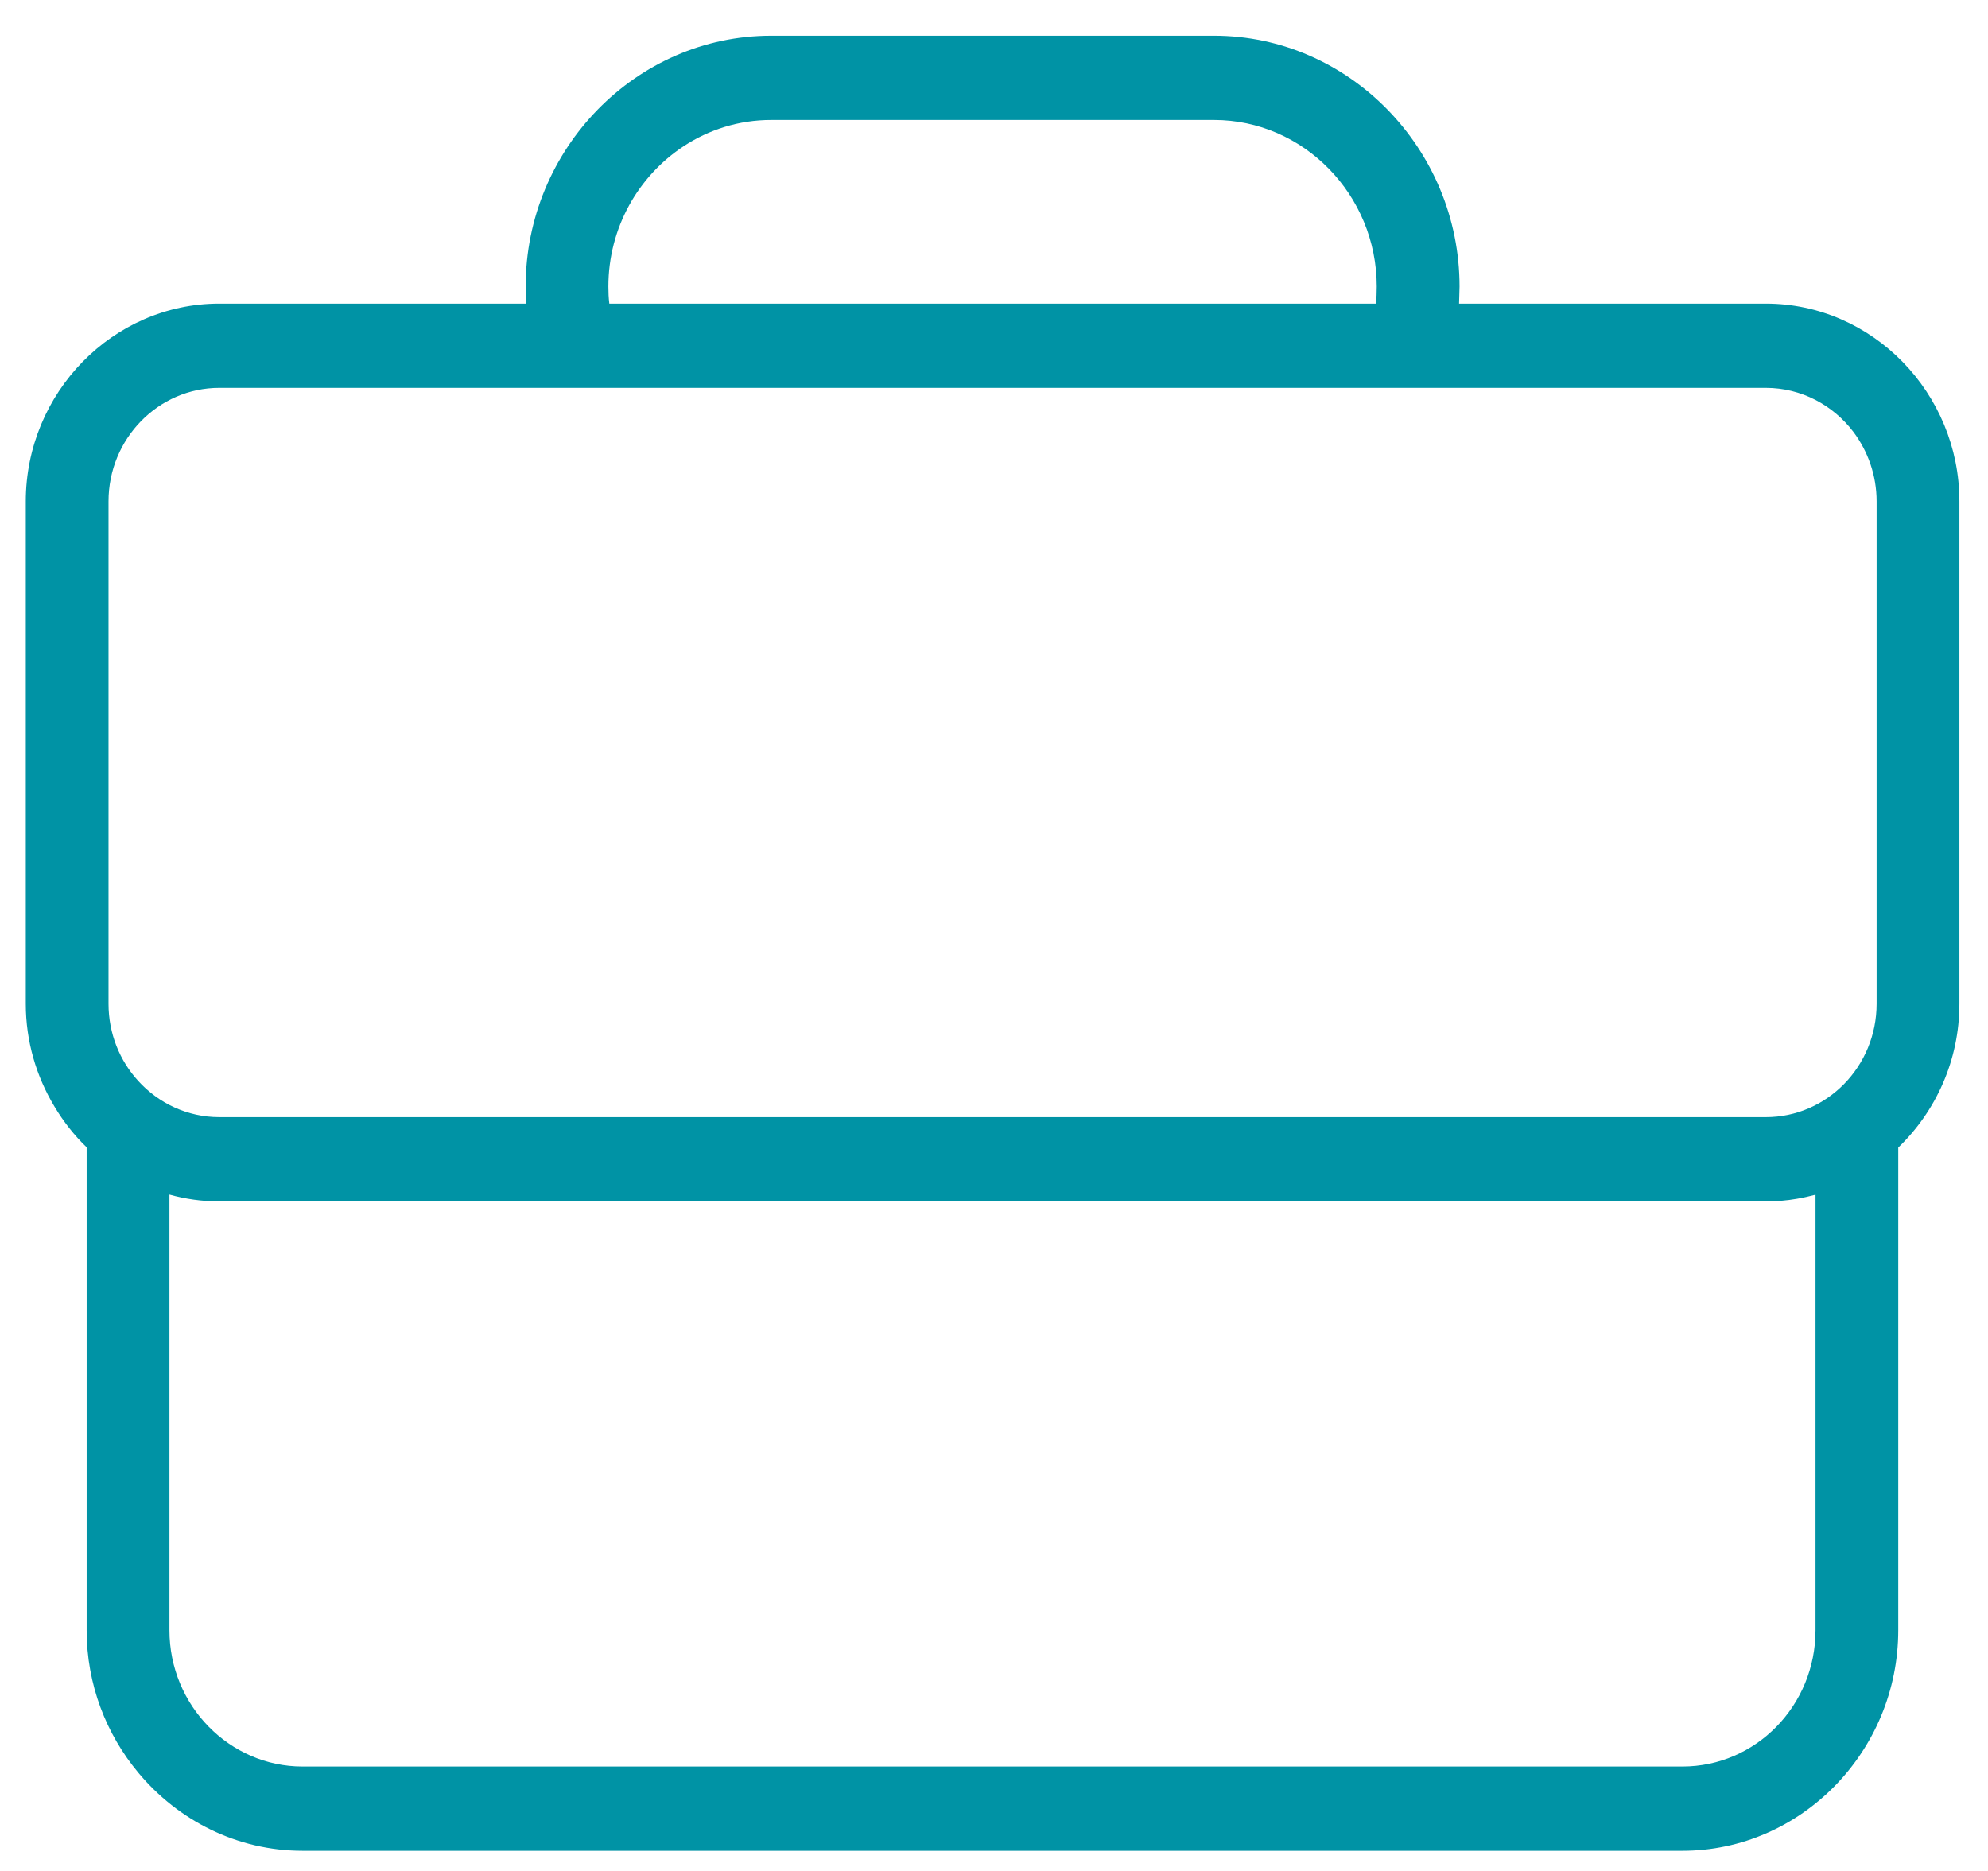 <svg width="34" height="32" viewBox="0 0 34 32" fill="none" xmlns="http://www.w3.org/2000/svg">
<path fill-rule="evenodd" clip-rule="evenodd" d="M13.188 0.611C10.88 0.611 8.99 2.547 8.99 4.901L8.998 5.193H3.75C1.929 5.193 0.441 6.72 0.441 8.576V17.168C0.441 17.811 0.622 18.412 0.931 18.925C1.084 19.183 1.269 19.417 1.482 19.623V27.882C1.482 28.809 1.816 29.662 2.367 30.321C3.046 31.136 4.056 31.655 5.174 31.655H28.774C30.804 31.655 32.465 29.953 32.465 27.882V19.627C33.108 19.009 33.511 18.134 33.511 17.168V8.576C33.511 6.721 32.023 5.193 30.201 5.193H24.954L24.962 4.901C24.962 2.548 23.072 0.611 20.764 0.611H13.188ZM11.692 2.501C12.122 2.218 12.637 2.052 13.188 2.052H20.764C22.292 2.052 23.546 3.33 23.546 4.901C23.546 5.001 23.542 5.098 23.534 5.193H10.421C10.409 5.097 10.405 5 10.405 4.901C10.405 3.894 10.92 3.008 11.692 2.501ZM1.856 8.576C1.856 7.502 2.709 6.634 3.75 6.634H30.201C30.808 6.634 31.355 6.931 31.701 7.391C31.946 7.719 32.095 8.13 32.095 8.576V17.168C32.095 18.242 31.243 19.107 30.201 19.107H3.75C3.207 19.107 2.713 18.87 2.367 18.491C2.049 18.145 1.856 17.68 1.856 17.168V8.576ZM2.898 27.882V20.431C3.171 20.507 3.457 20.548 3.75 20.548H30.201C30.382 20.548 30.559 20.533 30.732 20.503C30.84 20.485 30.945 20.46 31.05 20.433V27.882C31.05 29.173 30.028 30.214 28.774 30.214H5.174C3.927 30.214 2.898 29.172 2.898 27.882Z" fill="#0093A5"/>
</svg>
